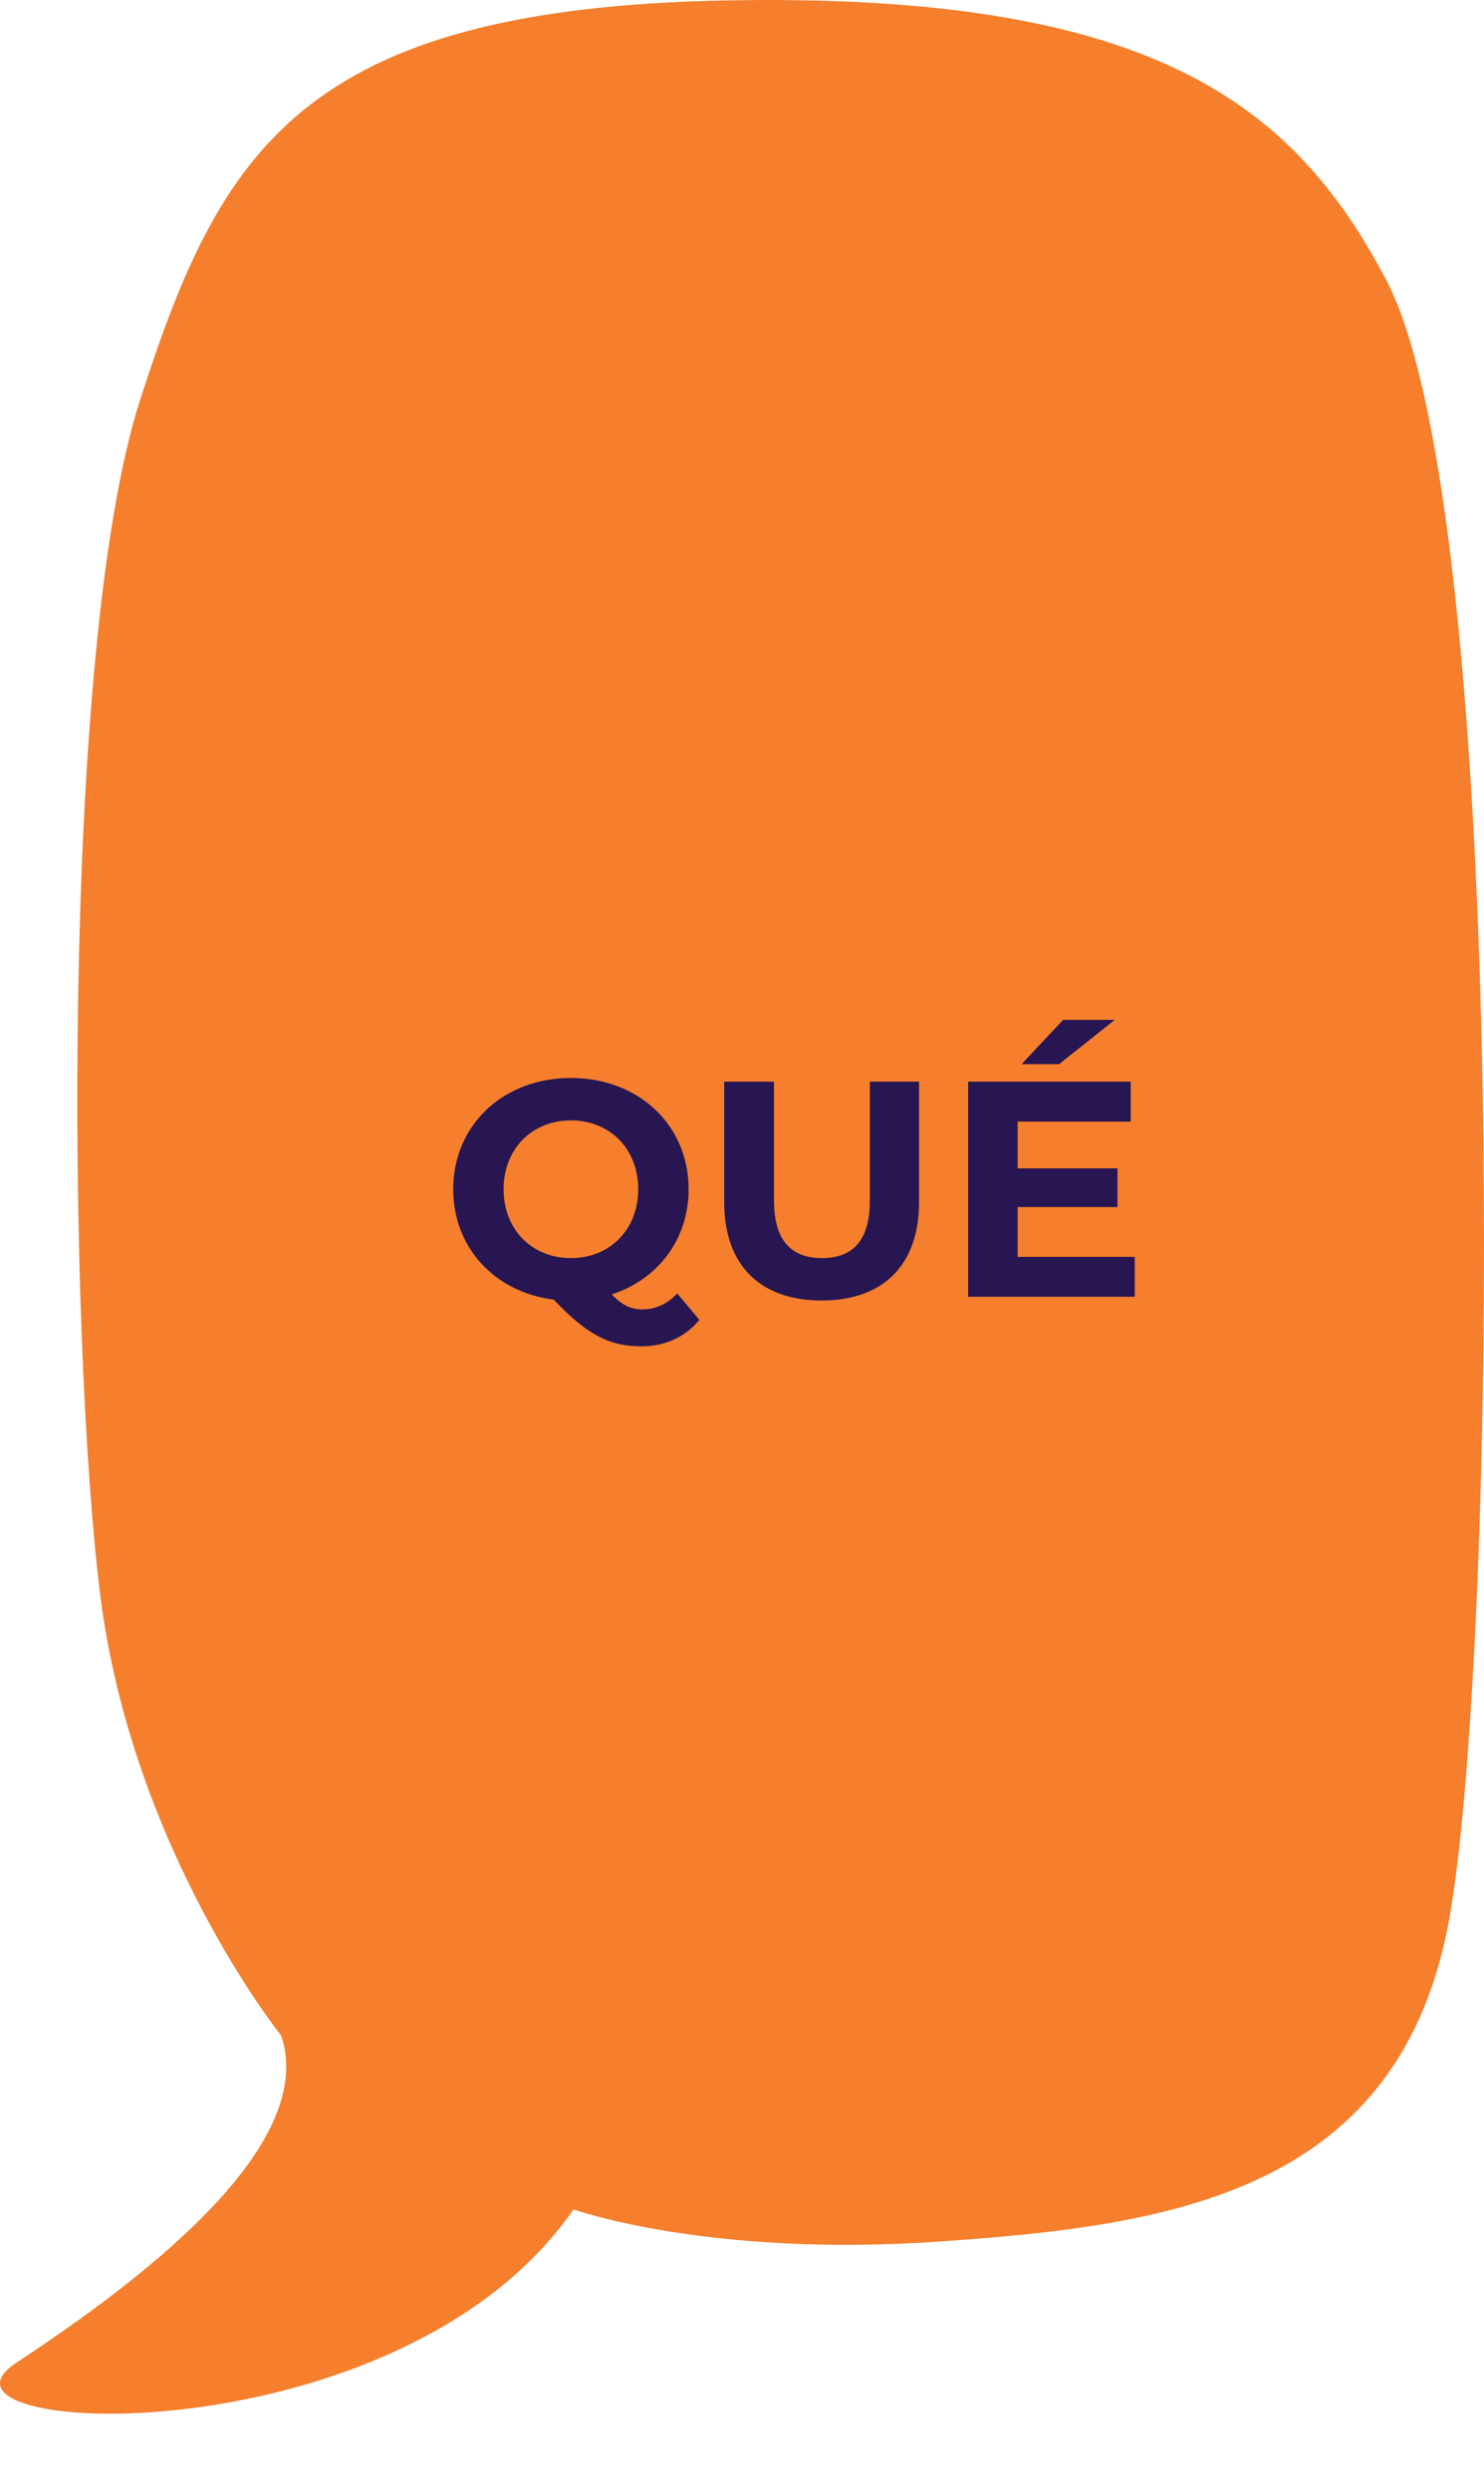 <?xml version="1.0" encoding="utf-8"?>
<!-- Generator: Adobe Illustrator 16.0.0, SVG Export Plug-In . SVG Version: 6.00 Build 0)  -->
<!DOCTYPE svg PUBLIC "-//W3C//DTD SVG 1.1//EN" "http://www.w3.org/Graphics/SVG/1.1/DTD/svg11.dtd">
<svg version="1.1" id="Layer_1" xmlns="http://www.w3.org/2000/svg" xmlns:xlink="http://www.w3.org/1999/xlink" x="0px" y="0px"
	 width="140.07px" height="235px" viewBox="0 0 140.07 235" enable-background="new 0 0 140.07 235" xml:space="preserve">
<path fill="#F57F2D" d="M26.543,192.104c3.016,9.048-8.801,20.229-24.962,30.837c-10.726,7.039,36.02,9.455,52.544-14.439
	c0,0,12.63,4.543,34.495,3.035s43.73-4.523,48.254-30.912s5.623-132.083-6.032-154.199C122.161,9.953,108.91-0.716,68.607,0.038
	C28.303,0.792,20.764,14.364,13.224,37.737s-6.786,88.601-3.77,112.728S26.543,192.104,26.543,192.104"/>
<g>
	<path fill="#271651" d="M66.012,124.557c-1.334,1.625-3.249,2.495-5.482,2.495c-3.017,0-5.134-1.102-8.267-4.409
		c-5.569-0.696-9.485-4.902-9.485-10.414c0-6.034,4.699-10.5,11.109-10.5c6.382,0,11.11,4.438,11.11,10.5
		c0,4.757-2.93,8.528-7.252,9.92c0.986,1.044,1.856,1.421,2.872,1.421c1.247,0,2.35-0.493,3.307-1.508L66.012,124.557z
		 M53.887,118.727c3.626,0,6.353-2.64,6.353-6.498s-2.727-6.498-6.353-6.498c-3.625,0-6.353,2.64-6.353,6.498
		S50.261,118.727,53.887,118.727z"/>
	<path fill="#271651" d="M68.355,113.447v-11.371h4.699v11.196c0,3.858,1.683,5.454,4.525,5.454c2.872,0,4.525-1.596,4.525-5.454
		v-11.196h4.641v11.371c0,5.976-3.423,9.282-9.195,9.282S68.355,119.423,68.355,113.447z"/>
	<path fill="#271651" d="M107.103,118.61v3.771H91.381v-20.305h15.345v3.771H96.051v4.409h9.427v3.655h-9.427v4.699H107.103z
		 M99.967,100.423h-3.539l3.916-4.177h4.873L99.967,100.423z"/>
</g>
</svg>
